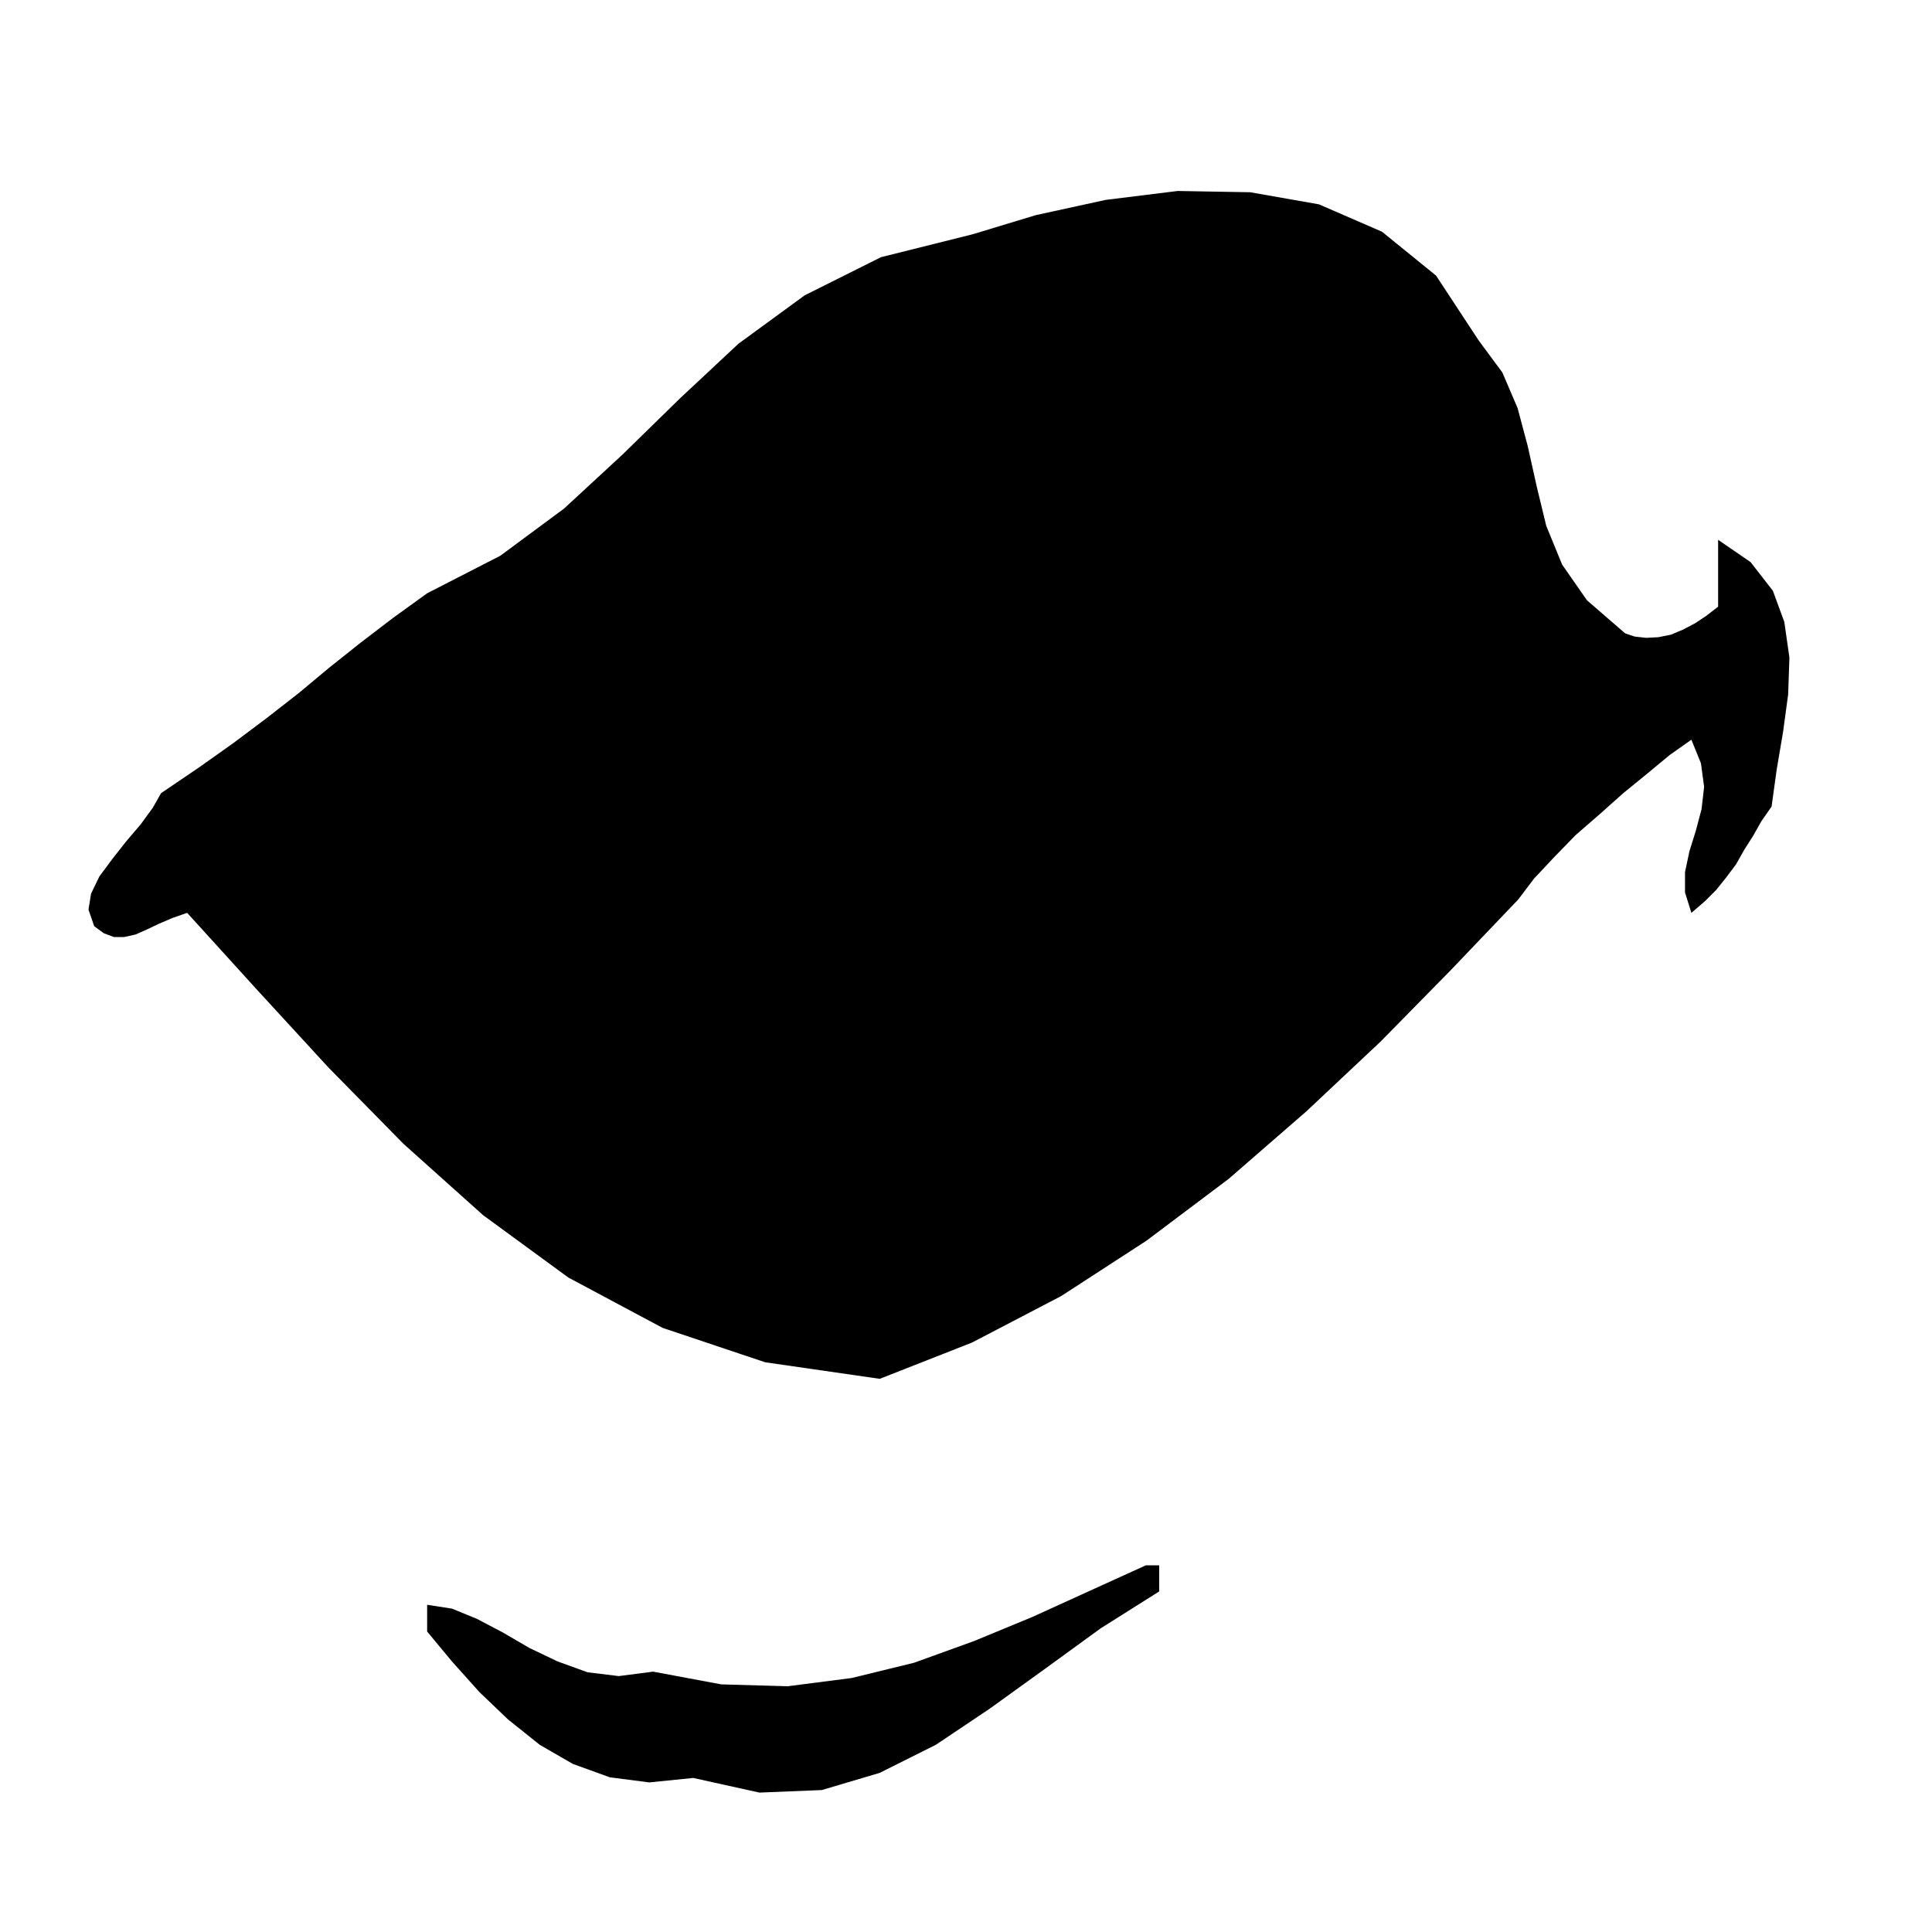 <svg xmlns="http://www.w3.org/2000/svg" width="490.455" height="490.455" fill-rule="evenodd" stroke-linecap="round" preserveAspectRatio="none" viewBox="0 0 3035 3035"><path d="m2323 535 37 50 24 56 16 60 14 63 15 62 25 61 39 56 60 52 15 5 18 2 19-1 20-4 19-8 19-10 18-12 18-14V848l51 35 35 45 18 49 8 56-2 58-8 59-10 59-8 58-16 23-13 23-14 22-13 23-15 20-16 20-18 18-21 18-10-32v-32l7-33 10-32 9-34 4-35-5-37-15-37-34 24-35 29-38 31-37 33-38 33-34 35-31 33-25 33-105 110-111 113-117 110-122 106-129 97-134 87-140 73-145 57-180-26-161-54-148-79-134-98-125-112-118-120-113-123-109-120-23 8-21 9-19 9-18 8-18 4h-16l-16-6-15-11-9-26 4-25 13-27 20-27 22-28 23-27 19-26 13-23 59-40 55-39 52-39 50-39 48-40 49-39 51-39 54-39 115-59 100-74 92-85 90-88 92-86 104-76 120-60 144-36 99-30 110-24 113-14 114 2 108 19 99 43 85 69 67 102zm-502 1924v41l-92 58-88 64-86 62-85 57-88 44-91 27-98 4-104-23-69 7-62-8-58-21-52-30-50-40-45-43-43-48-39-47v-42l39 6 39 16 40 21 43 25 44 21 47 17 49 6 54-7 107 20 104 3 101-13 98-24 94-34 92-38 90-41 88-40h21z" style="stroke:none;fill:#000"/></svg>
